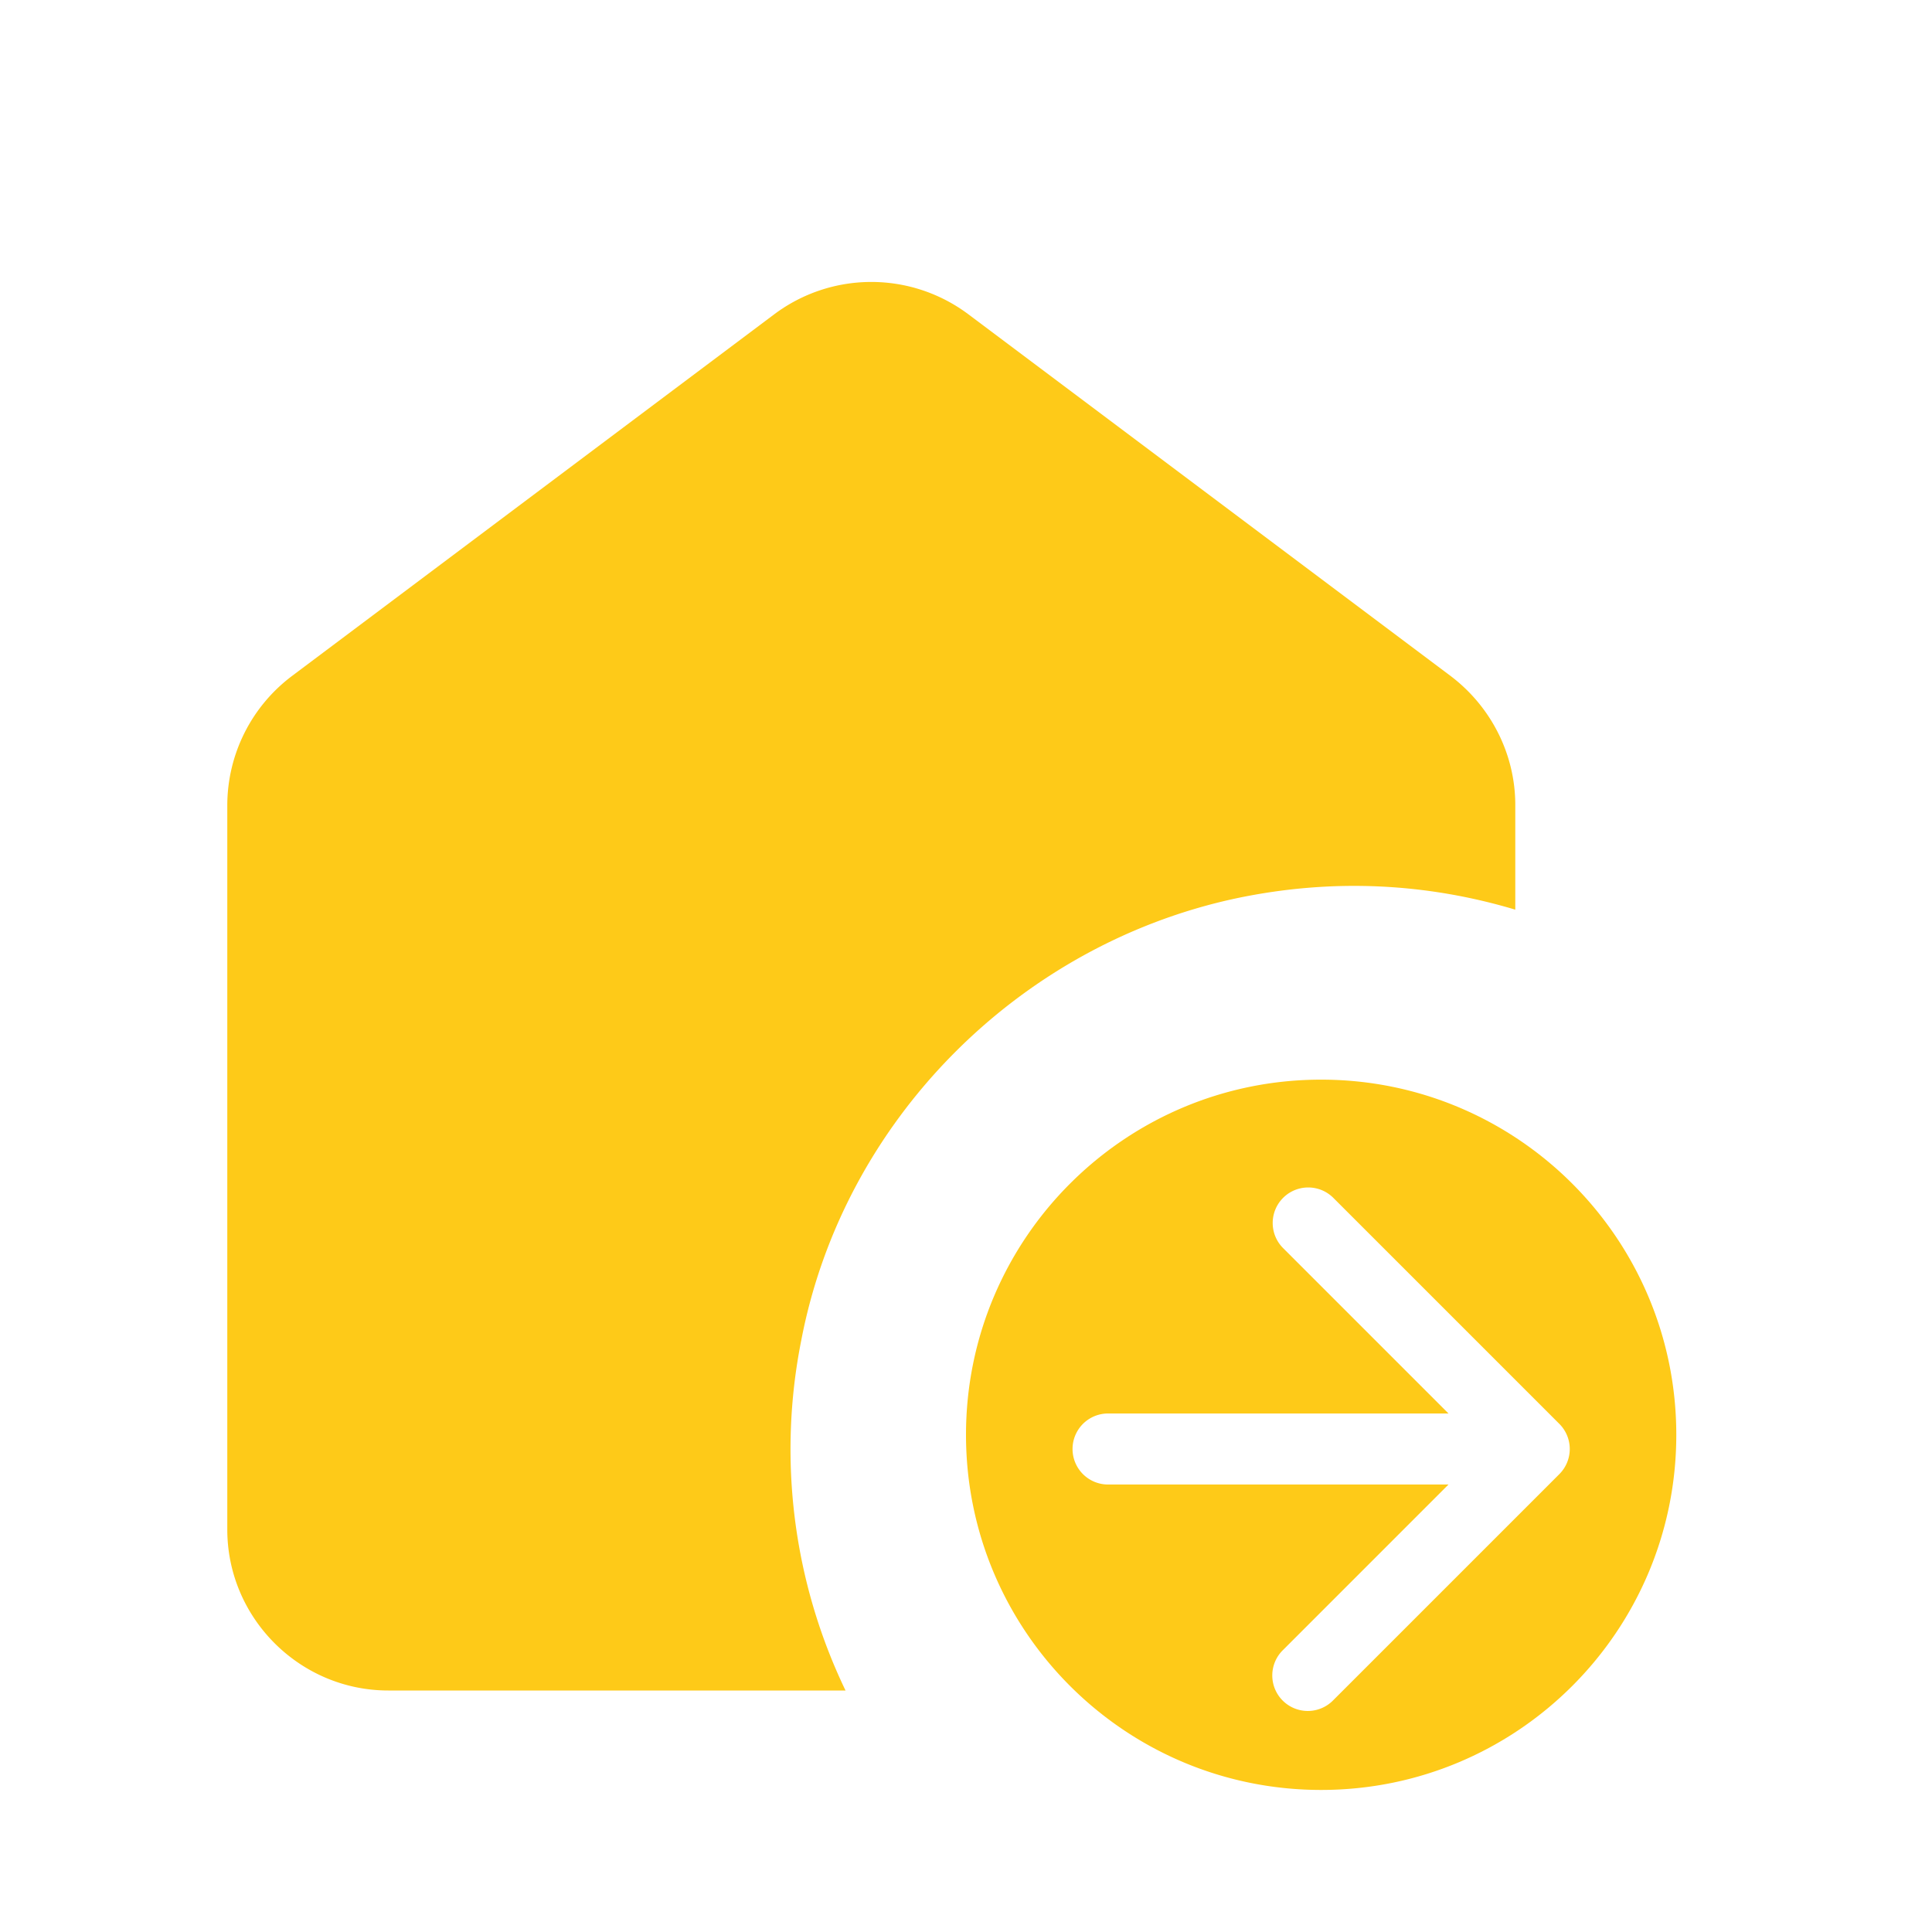 <svg width="68" height="68" viewBox="0 0 68 68" fill="none" xmlns="http://www.w3.org/2000/svg"><g fill="#FECA18"><path d="M43.502 31.62c3.485-.736 6.8-.51 9.831.397v-3.684c0-1.784-.85-3.456-2.266-4.533l-17-12.75a5.695 5.695 0 00-6.8 0l-17 12.75A5.703 5.703 0 008 28.334v25.5c0 3.116 2.55 5.666 5.667 5.666H29.76a19.592 19.592 0 01-1.558-12.325c1.473-7.706 7.621-13.911 15.3-15.555z"/><path fill-rule="evenodd" clip-rule="evenodd" d="M46.5 63C53.404 63 59 57.404 59 50.5S53.404 38 46.5 38 34 43.596 34 50.5 39.596 63 46.5 63zm8.384-12.884l-7.955-7.955a1.25 1.25 0 10-1.768 1.768l5.821 5.821H39a1.25 1.25 0 100 2.5h11.982l-5.82 5.821a1.25 1.25 0 101.767 1.768l7.955-7.955a1.25 1.25 0 000-1.768z"/></g></svg>